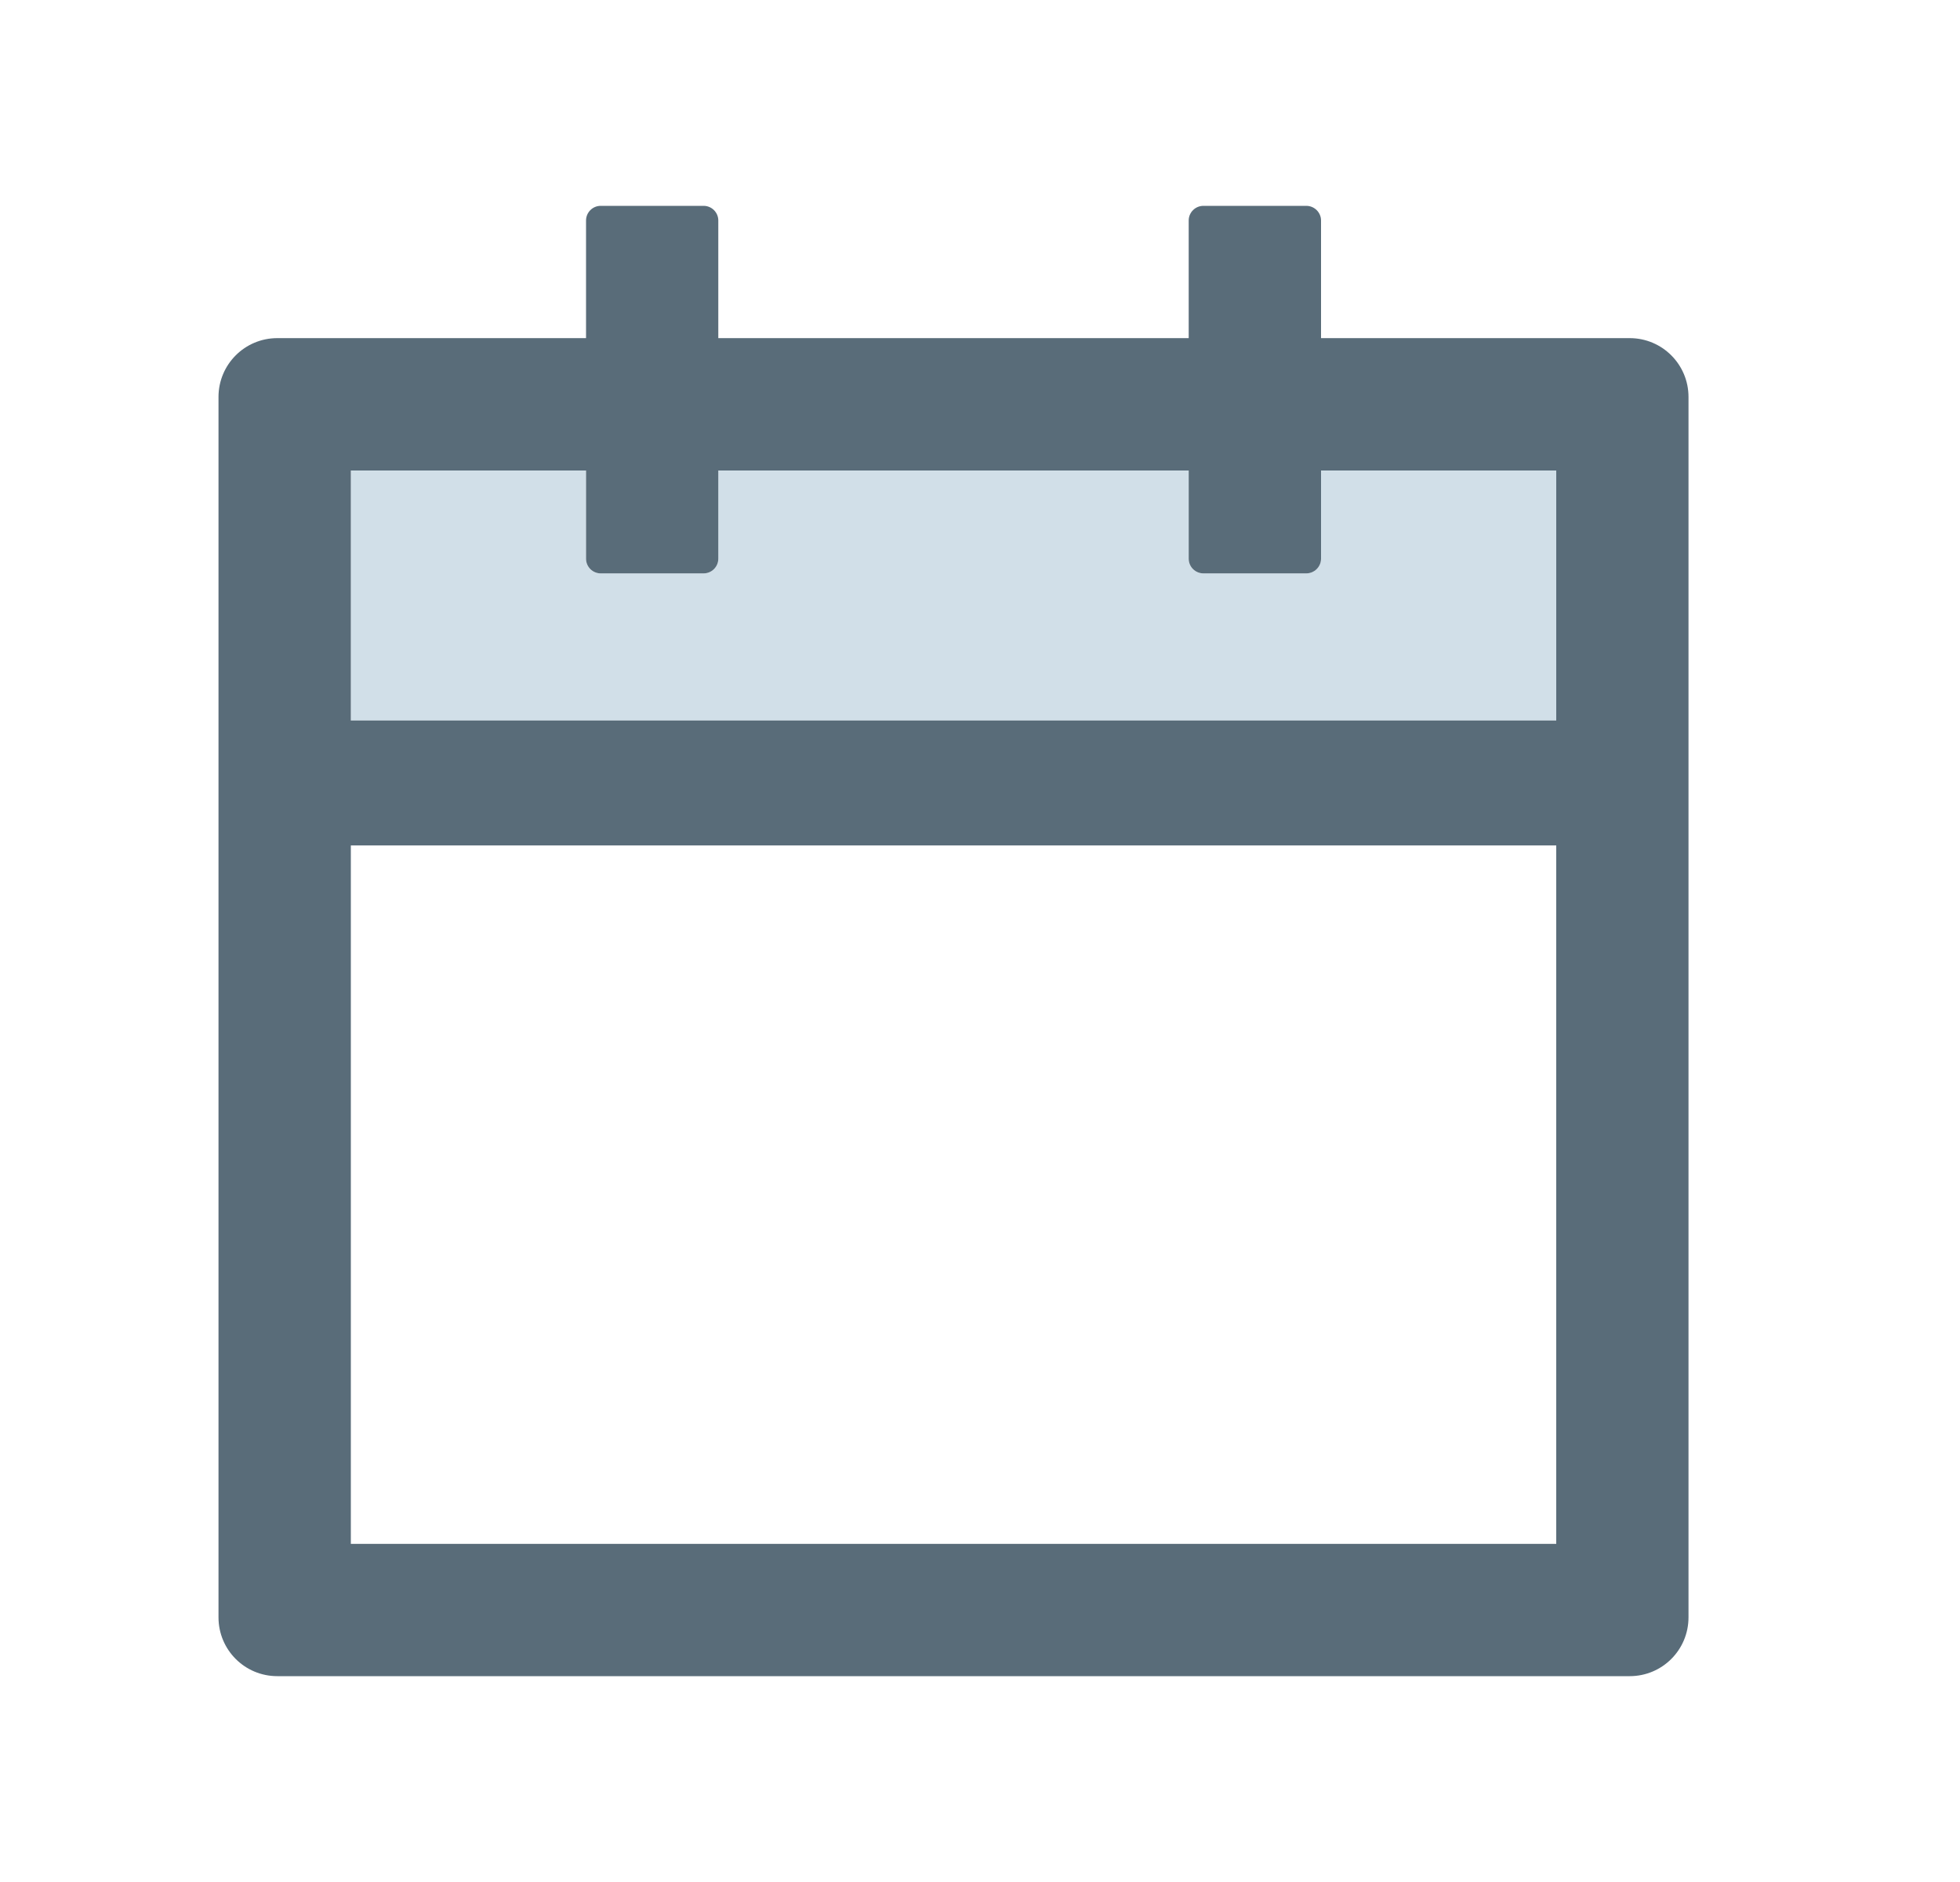 <svg width="25" height="24" viewBox="0 0 25 24" fill="none" xmlns="http://www.w3.org/2000/svg">
<path d="M16.85 7.125C16.85 7.228 16.765 7.312 16.662 7.312H15.35C15.246 7.312 15.162 7.228 15.162 7.125V6H9.162V7.125C9.162 7.228 9.078 7.312 8.975 7.312H7.662C7.559 7.312 7.475 7.228 7.475 7.125V6H4.475V9.188H19.85V6H16.85V7.125Z" fill="#D1DFE8"/>
<path d="M20.787 4.312H16.85V2.812C16.85 2.709 16.765 2.625 16.662 2.625H15.35C15.246 2.625 15.162 2.709 15.162 2.812V4.312H9.162V2.812C9.162 2.709 9.078 2.625 8.975 2.625H7.662C7.559 2.625 7.475 2.709 7.475 2.812V4.312H3.537C3.122 4.312 2.787 4.648 2.787 5.062V20.625C2.787 21.04 3.122 21.375 3.537 21.375H20.787C21.202 21.375 21.537 21.04 21.537 20.625V5.062C21.537 4.648 21.202 4.312 20.787 4.312ZM19.85 19.688H4.475V10.781H19.85V19.688ZM19.85 9.188H4.475V6H7.475V7.125C7.475 7.228 7.559 7.312 7.662 7.312H8.975C9.078 7.312 9.162 7.228 9.162 7.125V6H15.162V7.125C15.162 7.228 15.246 7.312 15.35 7.312H16.662C16.765 7.312 16.85 7.228 16.85 7.125V6H19.85V9.188Z" fill="#596C79"/>
</svg>
